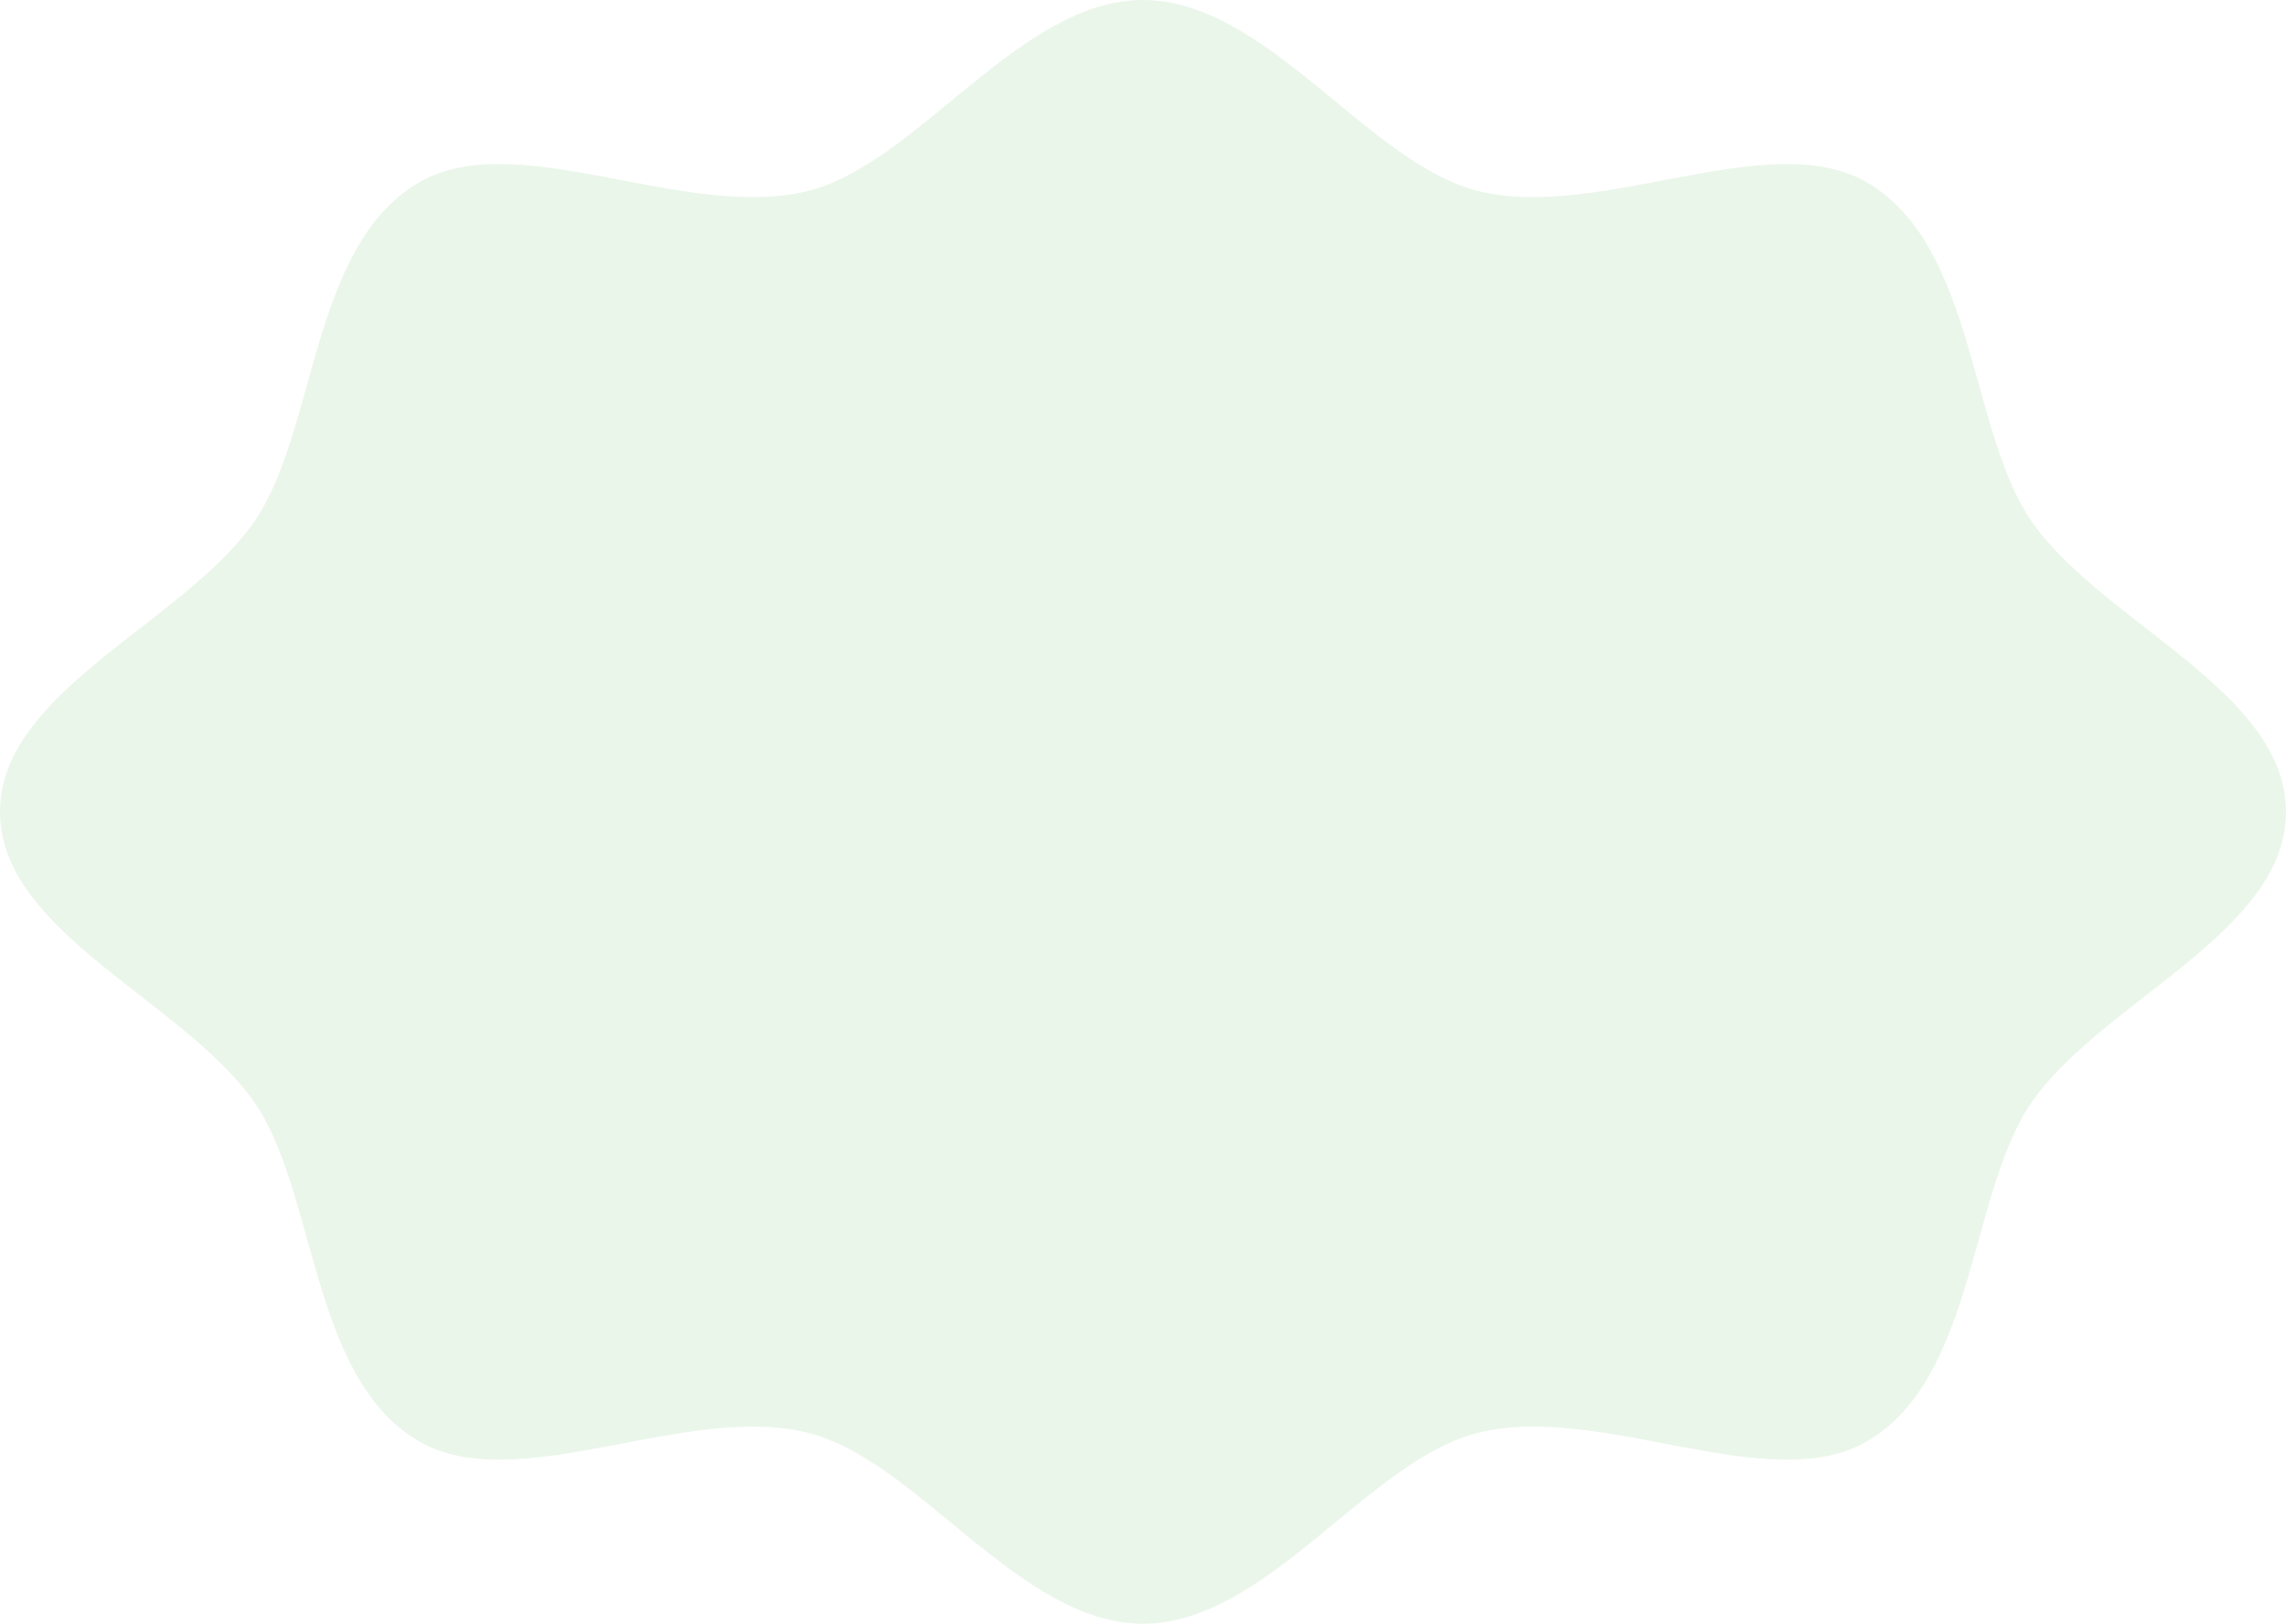 <?xml version="1.0" encoding="UTF-8"?>
<svg id="b" data-name="レイヤー 2" xmlns="http://www.w3.org/2000/svg" width="214" height="152" viewBox="0 0 214 152">
  <defs>
    <style>
      .d {
        fill: #b8e0b4;
        opacity: .27;
      }
    </style>
  </defs>
  <g id="c" data-name="背景">
    <path class="d" d="m214,76c0,11.16-16.74,17.5-23.56,26.83-6.14,8.39-5.35,26.13-15.69,32.11-9.1,5.27-24.85-3.62-36.28-.84-10.37,2.52-19.84,17.9-31.47,17.9s-21.09-15.38-31.47-17.9c-11.43-2.77-27.18,6.11-36.28.84-10.34-5.98-9.55-23.73-15.69-32.11-6.83-9.32-23.56-15.67-23.56-26.83s16.74-17.5,23.56-26.83c6.14-8.39,5.35-26.13,15.69-32.11,9.1-5.27,24.85,3.62,36.28.84C85.91,15.38,95.38,0,107,0s21.09,15.38,31.47,17.9c11.43,2.77,27.18-6.11,36.28-.84,10.34,5.98,9.55,23.73,15.69,32.11,6.83,9.32,23.56,15.67,23.56,26.83Z"/>
  </g>
</svg>